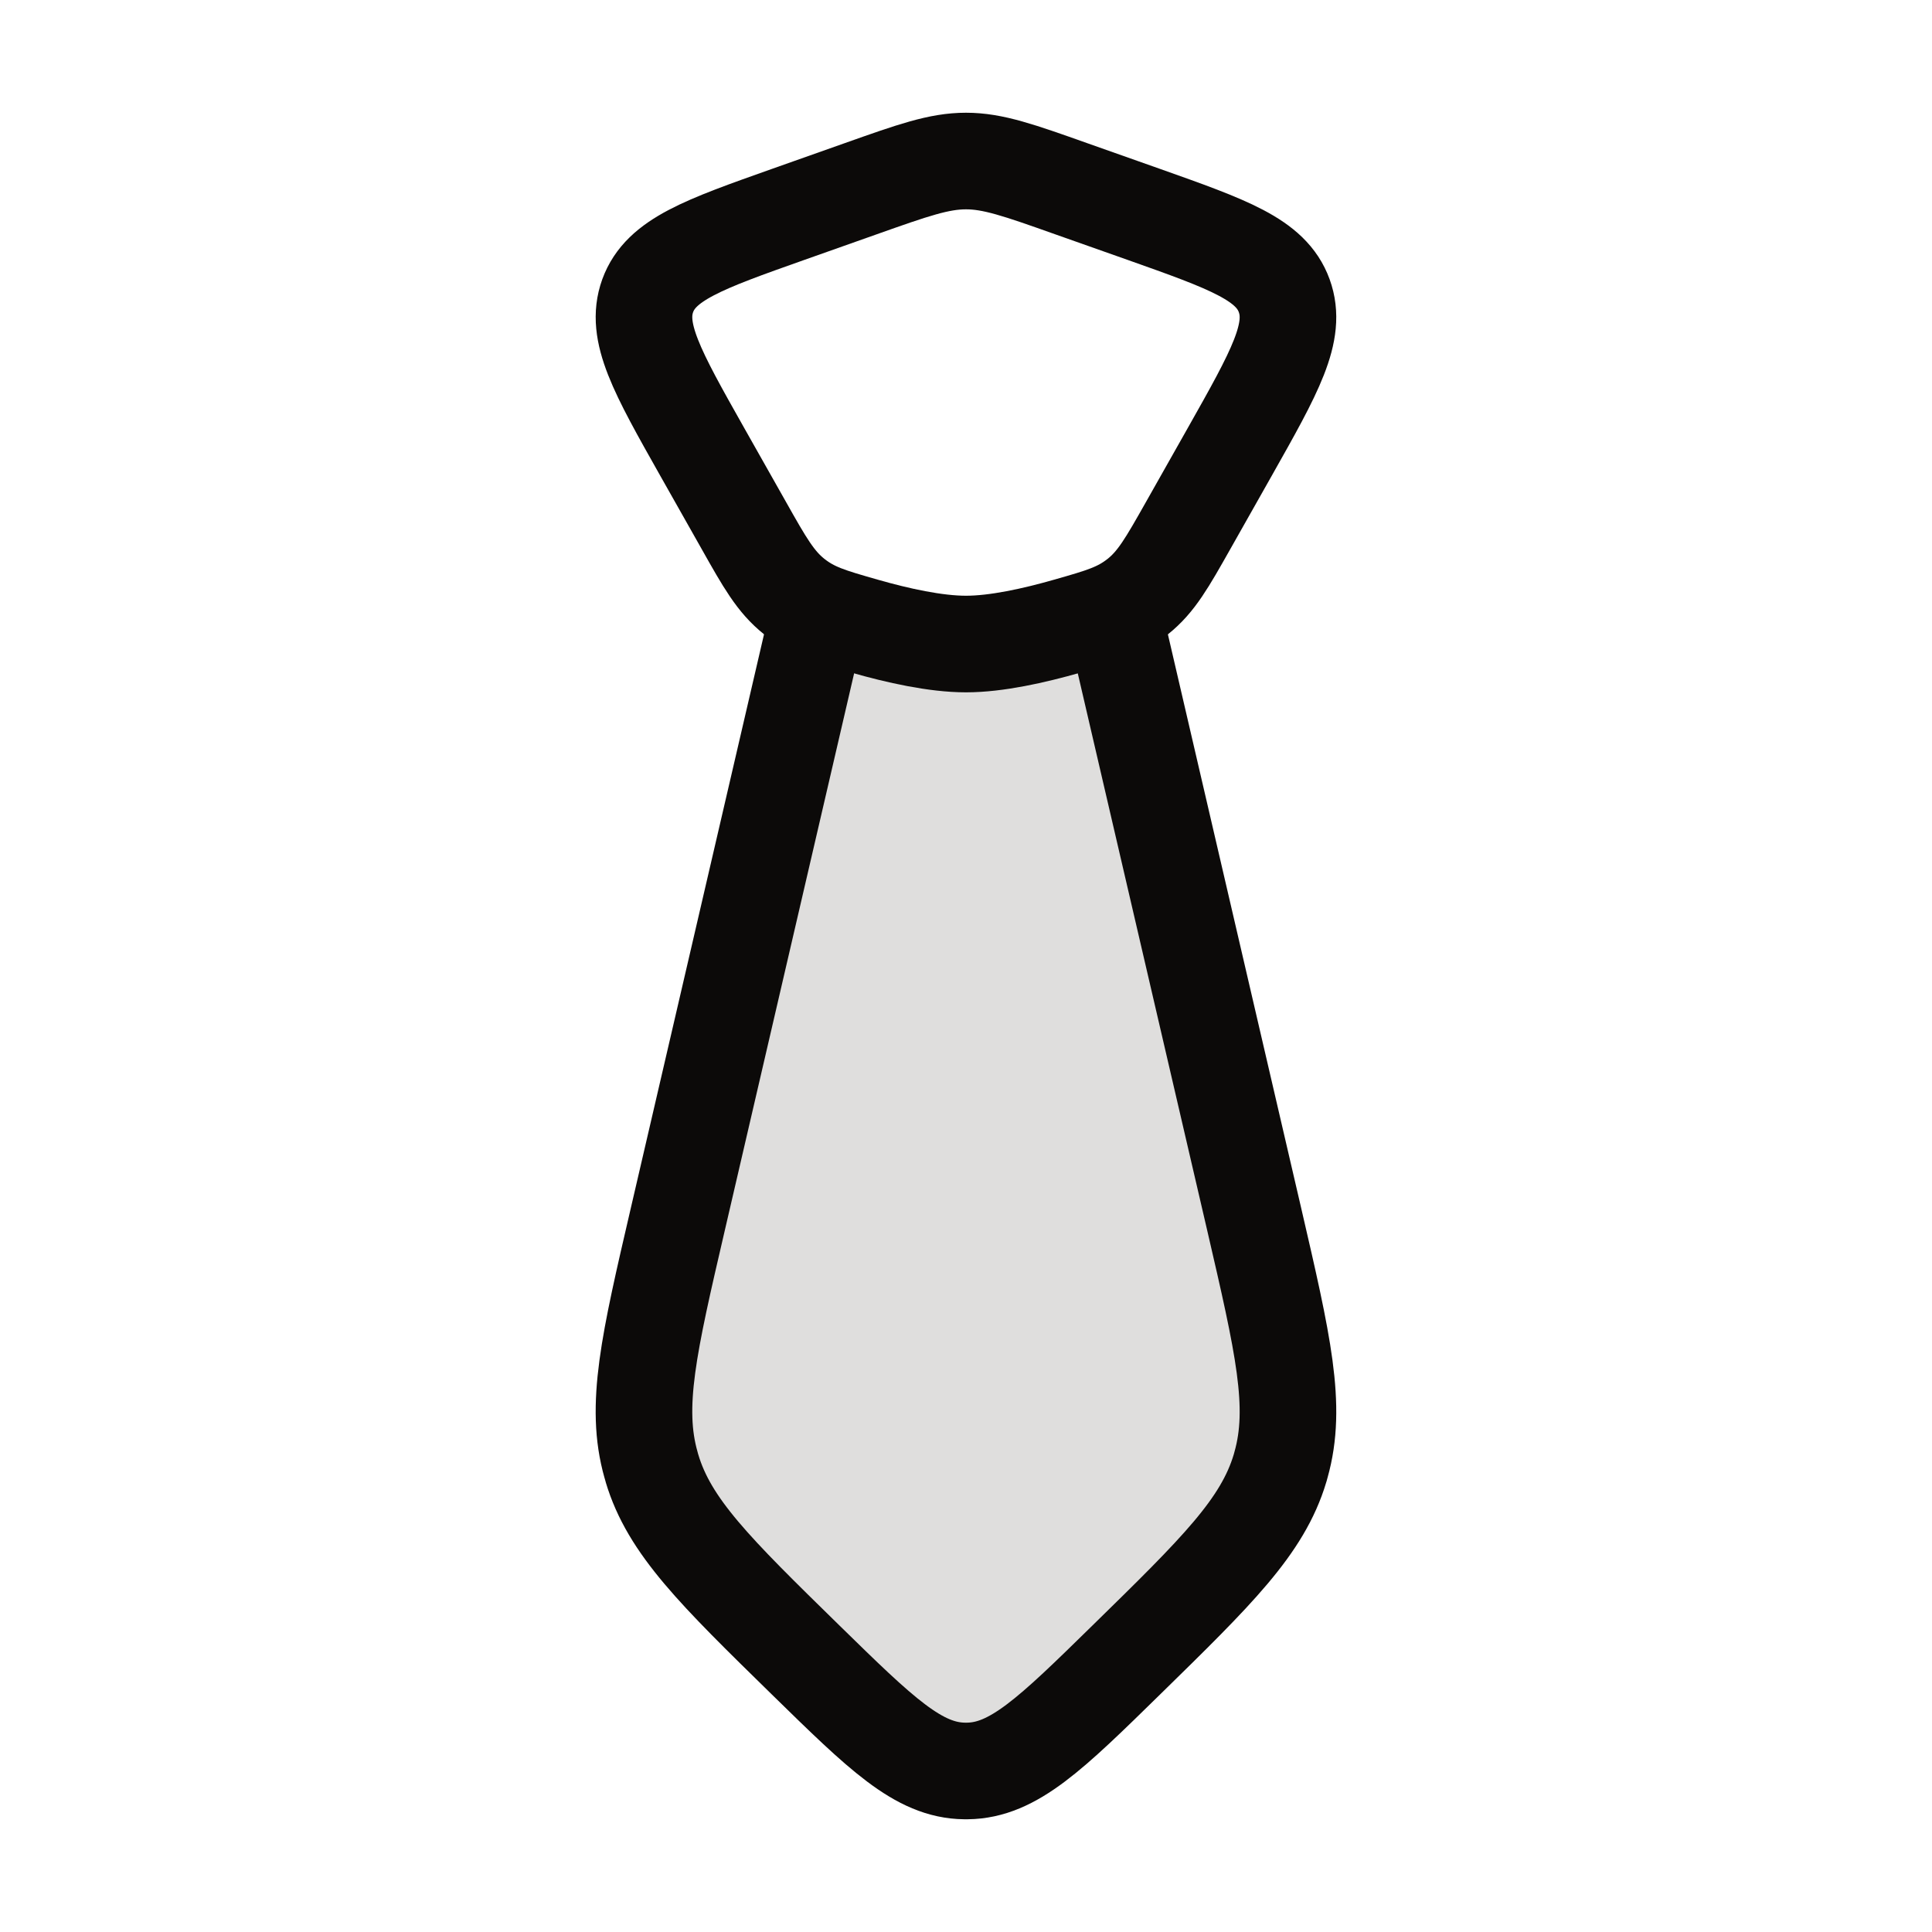 <svg width="20" height="20" viewBox="0 0 20 20" fill="none" xmlns="http://www.w3.org/2000/svg">
<path d="M7.017 12.62L8.399 6.667H11.6L12.983 12.62C13.282 13.911 13.432 14.556 13.261 15.163C13.258 15.175 13.254 15.187 13.251 15.199C13.07 15.803 12.599 16.264 11.657 17.186C10.88 17.947 10.491 18.328 10.013 18.333C10.004 18.333 9.995 18.333 9.986 18.333C9.508 18.328 9.12 17.947 8.342 17.186C7.4 16.264 6.929 15.803 6.749 15.199C6.745 15.187 6.742 15.175 6.739 15.163C6.567 14.556 6.717 13.911 7.017 12.62Z" fill="#DFDEDD"/>
<path d="M7.268 4.675C6.802 3.849 6.569 3.437 6.705 3.061C6.842 2.686 7.282 2.53 8.163 2.218L8.912 1.953C9.451 1.762 9.72 1.667 10 1.667C10.279 1.667 10.549 1.762 11.087 1.953L11.837 2.218C12.717 2.53 13.158 2.686 13.294 3.061C13.431 3.437 13.198 3.849 12.732 4.675L12.302 5.436C12.081 5.827 11.971 6.022 11.778 6.176C11.585 6.329 11.406 6.38 11.048 6.482C10.705 6.58 10.315 6.667 10 6.667C9.685 6.667 9.294 6.58 8.951 6.482C8.594 6.38 8.415 6.329 8.222 6.176C8.029 6.022 7.918 5.827 7.698 5.436L7.268 4.675Z" stroke="#0C0A09"/>
<path d="M8.399 6.667L7.017 12.62C6.717 13.911 6.567 14.556 6.739 15.163C6.742 15.175 6.745 15.187 6.749 15.199C6.929 15.803 7.4 16.264 8.342 17.186C9.12 17.947 9.508 18.328 9.986 18.333C9.995 18.333 10.004 18.333 10.013 18.333C10.491 18.328 10.88 17.947 11.657 17.186C12.599 16.264 13.07 15.803 13.251 15.199C13.254 15.187 13.258 15.175 13.261 15.163C13.432 14.556 13.282 13.911 12.983 12.62L11.6 6.667" stroke="#0C0A09"/>
</svg>

